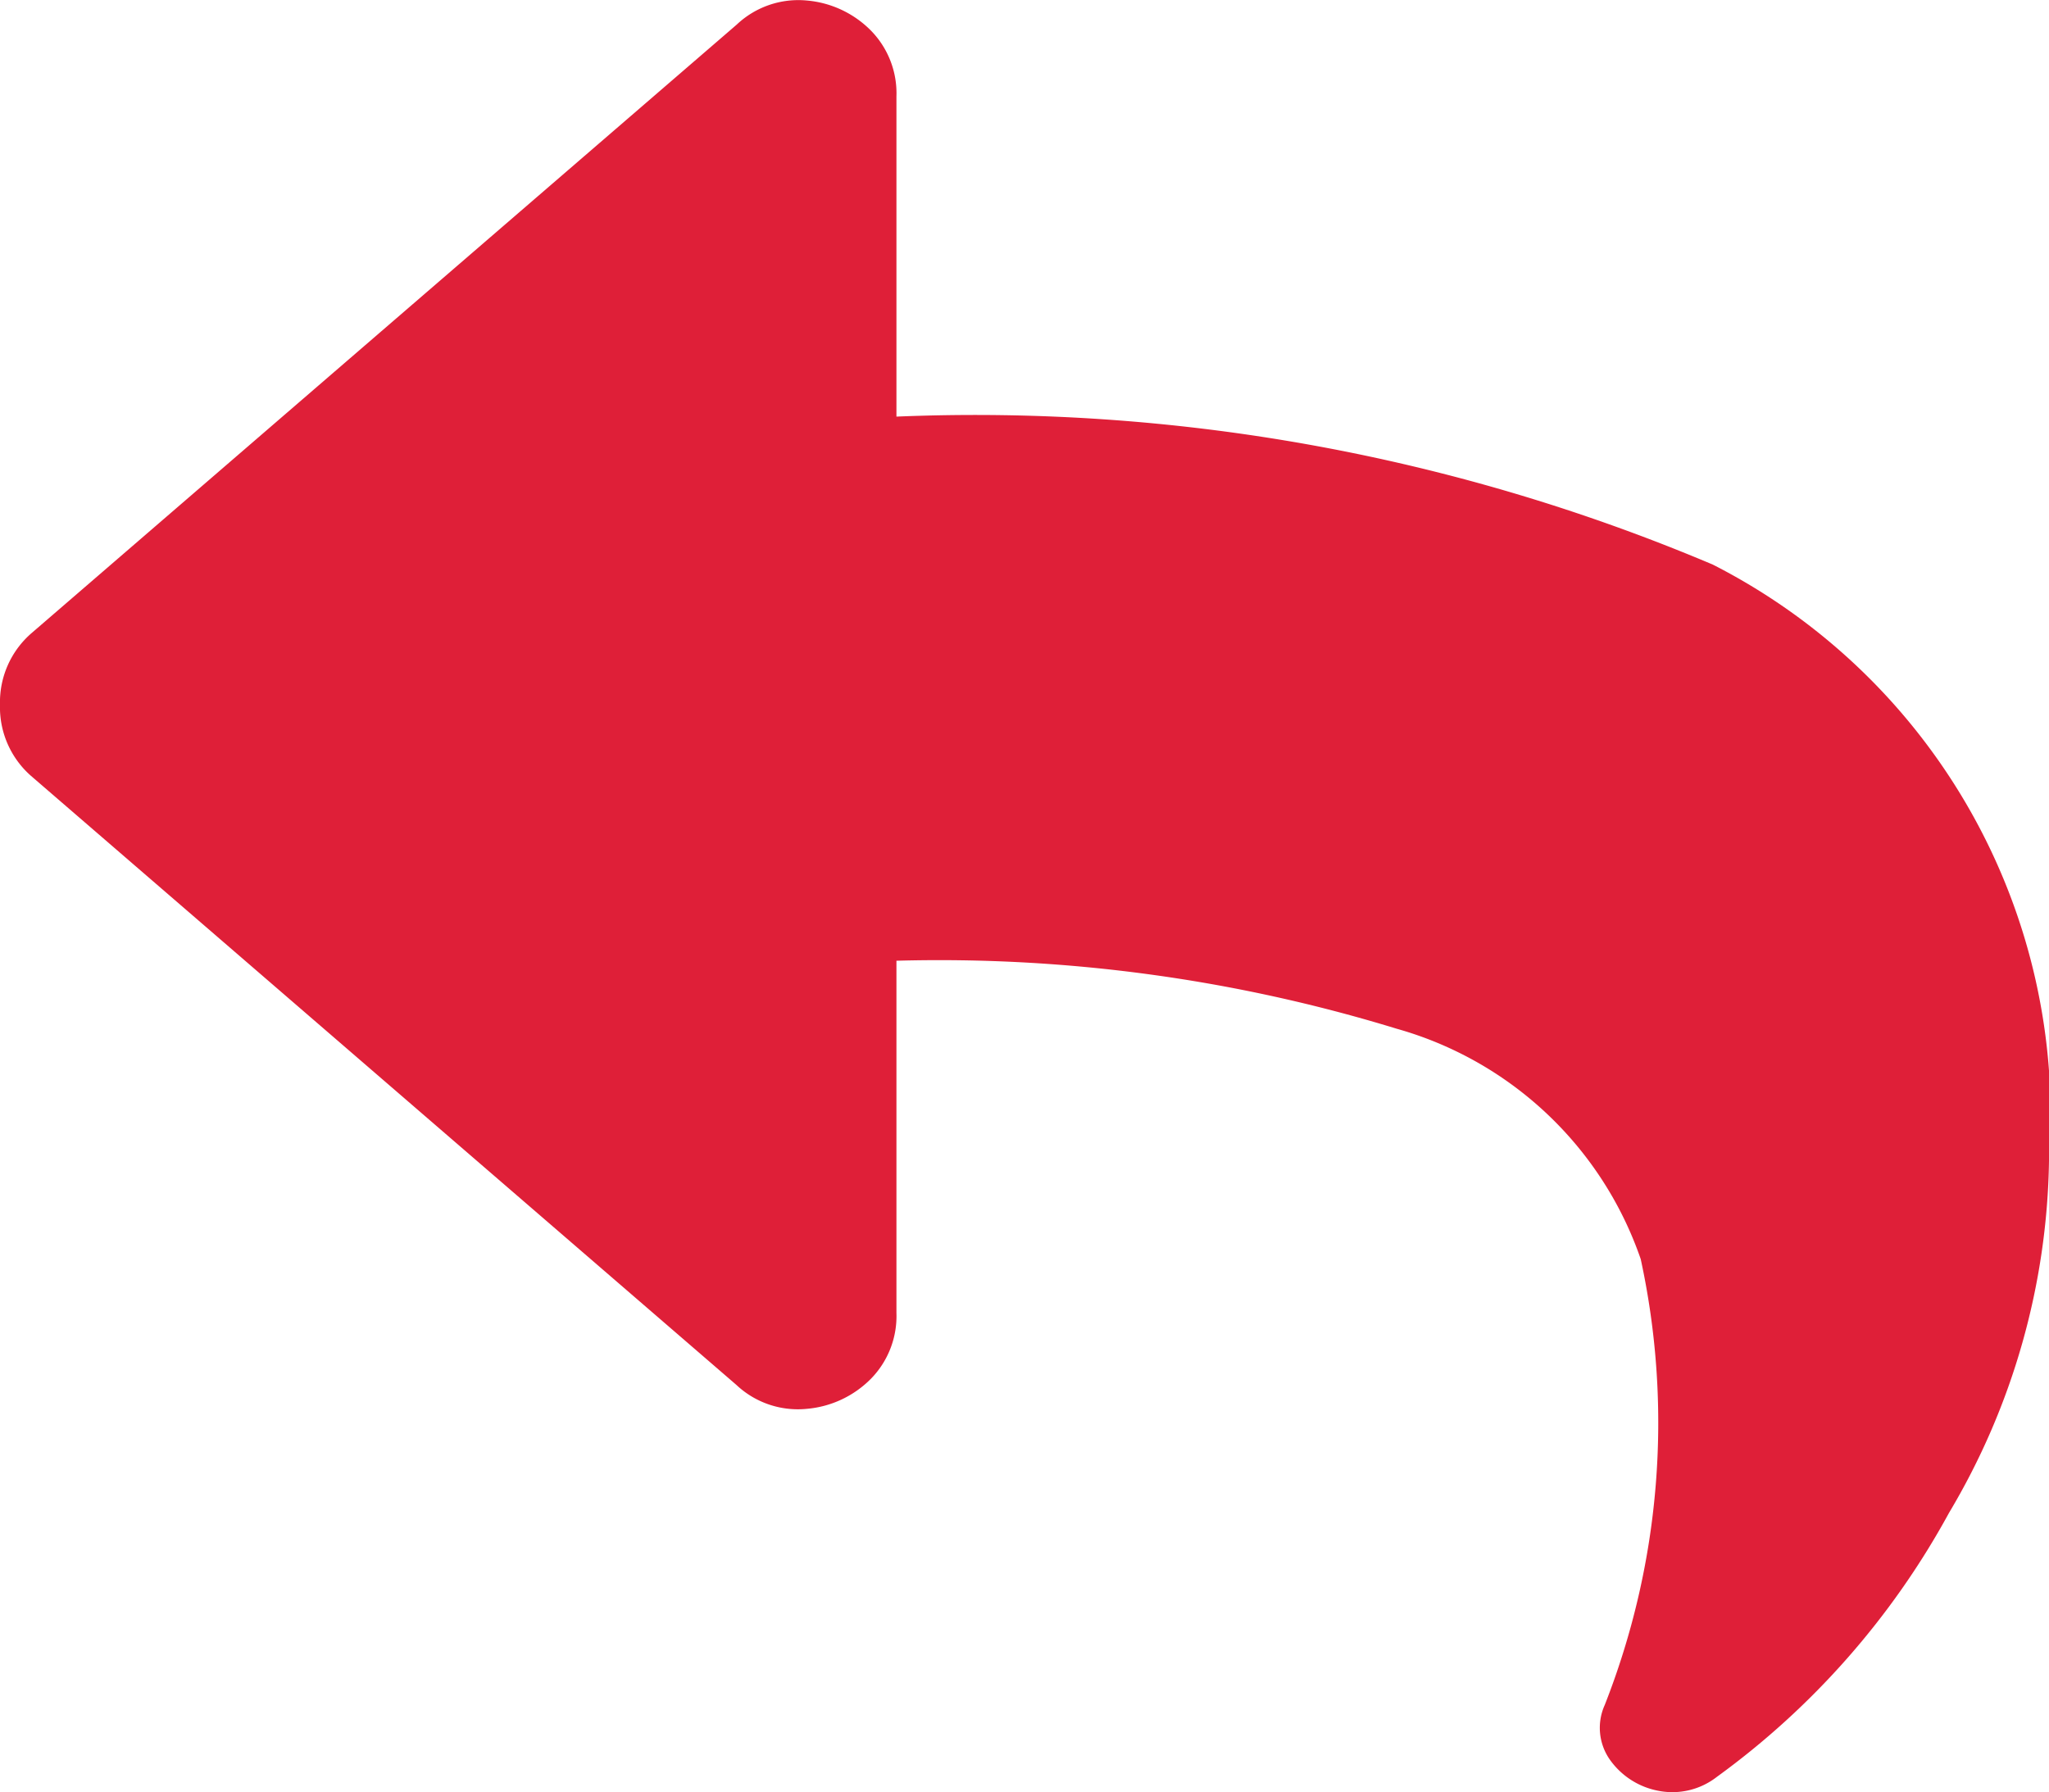 <svg id="zpět" xmlns="http://www.w3.org/2000/svg" width="16" height="13.999" viewBox="0 0 16 13.999">
  <path id="Path_9" data-name="Path 9" d="M-7.75-8.062A.713.713,0,0,0-8-7.5a.713.713,0,0,0,.25.563l5.5,4.75A.7.7,0,0,0-1.7-2a.8.8,0,0,0,.5-.234A.7.7,0,0,0-1-2.75V-5.5a12.181,12.181,0,0,1,3.906.531,2.824,2.824,0,0,1,1.906,1.8A6.028,6.028,0,0,1,4.531.313.433.433,0,0,0,4.578.75a.6.6,0,0,0,.375.234A.565.565,0,0,0,5.406.875,6.235,6.235,0,0,0,7.219-1.187,5.524,5.524,0,0,0,8-3.937,4.831,4.831,0,0,0,5.375-8.594,14.777,14.777,0,0,0-1-9.75v-2.5a.7.7,0,0,0-.2-.516A.8.8,0,0,0-1.7-13a.7.7,0,0,0-.547.188Z" transform="translate(8 13.004)" fill="#df1f38"/>
</svg>
